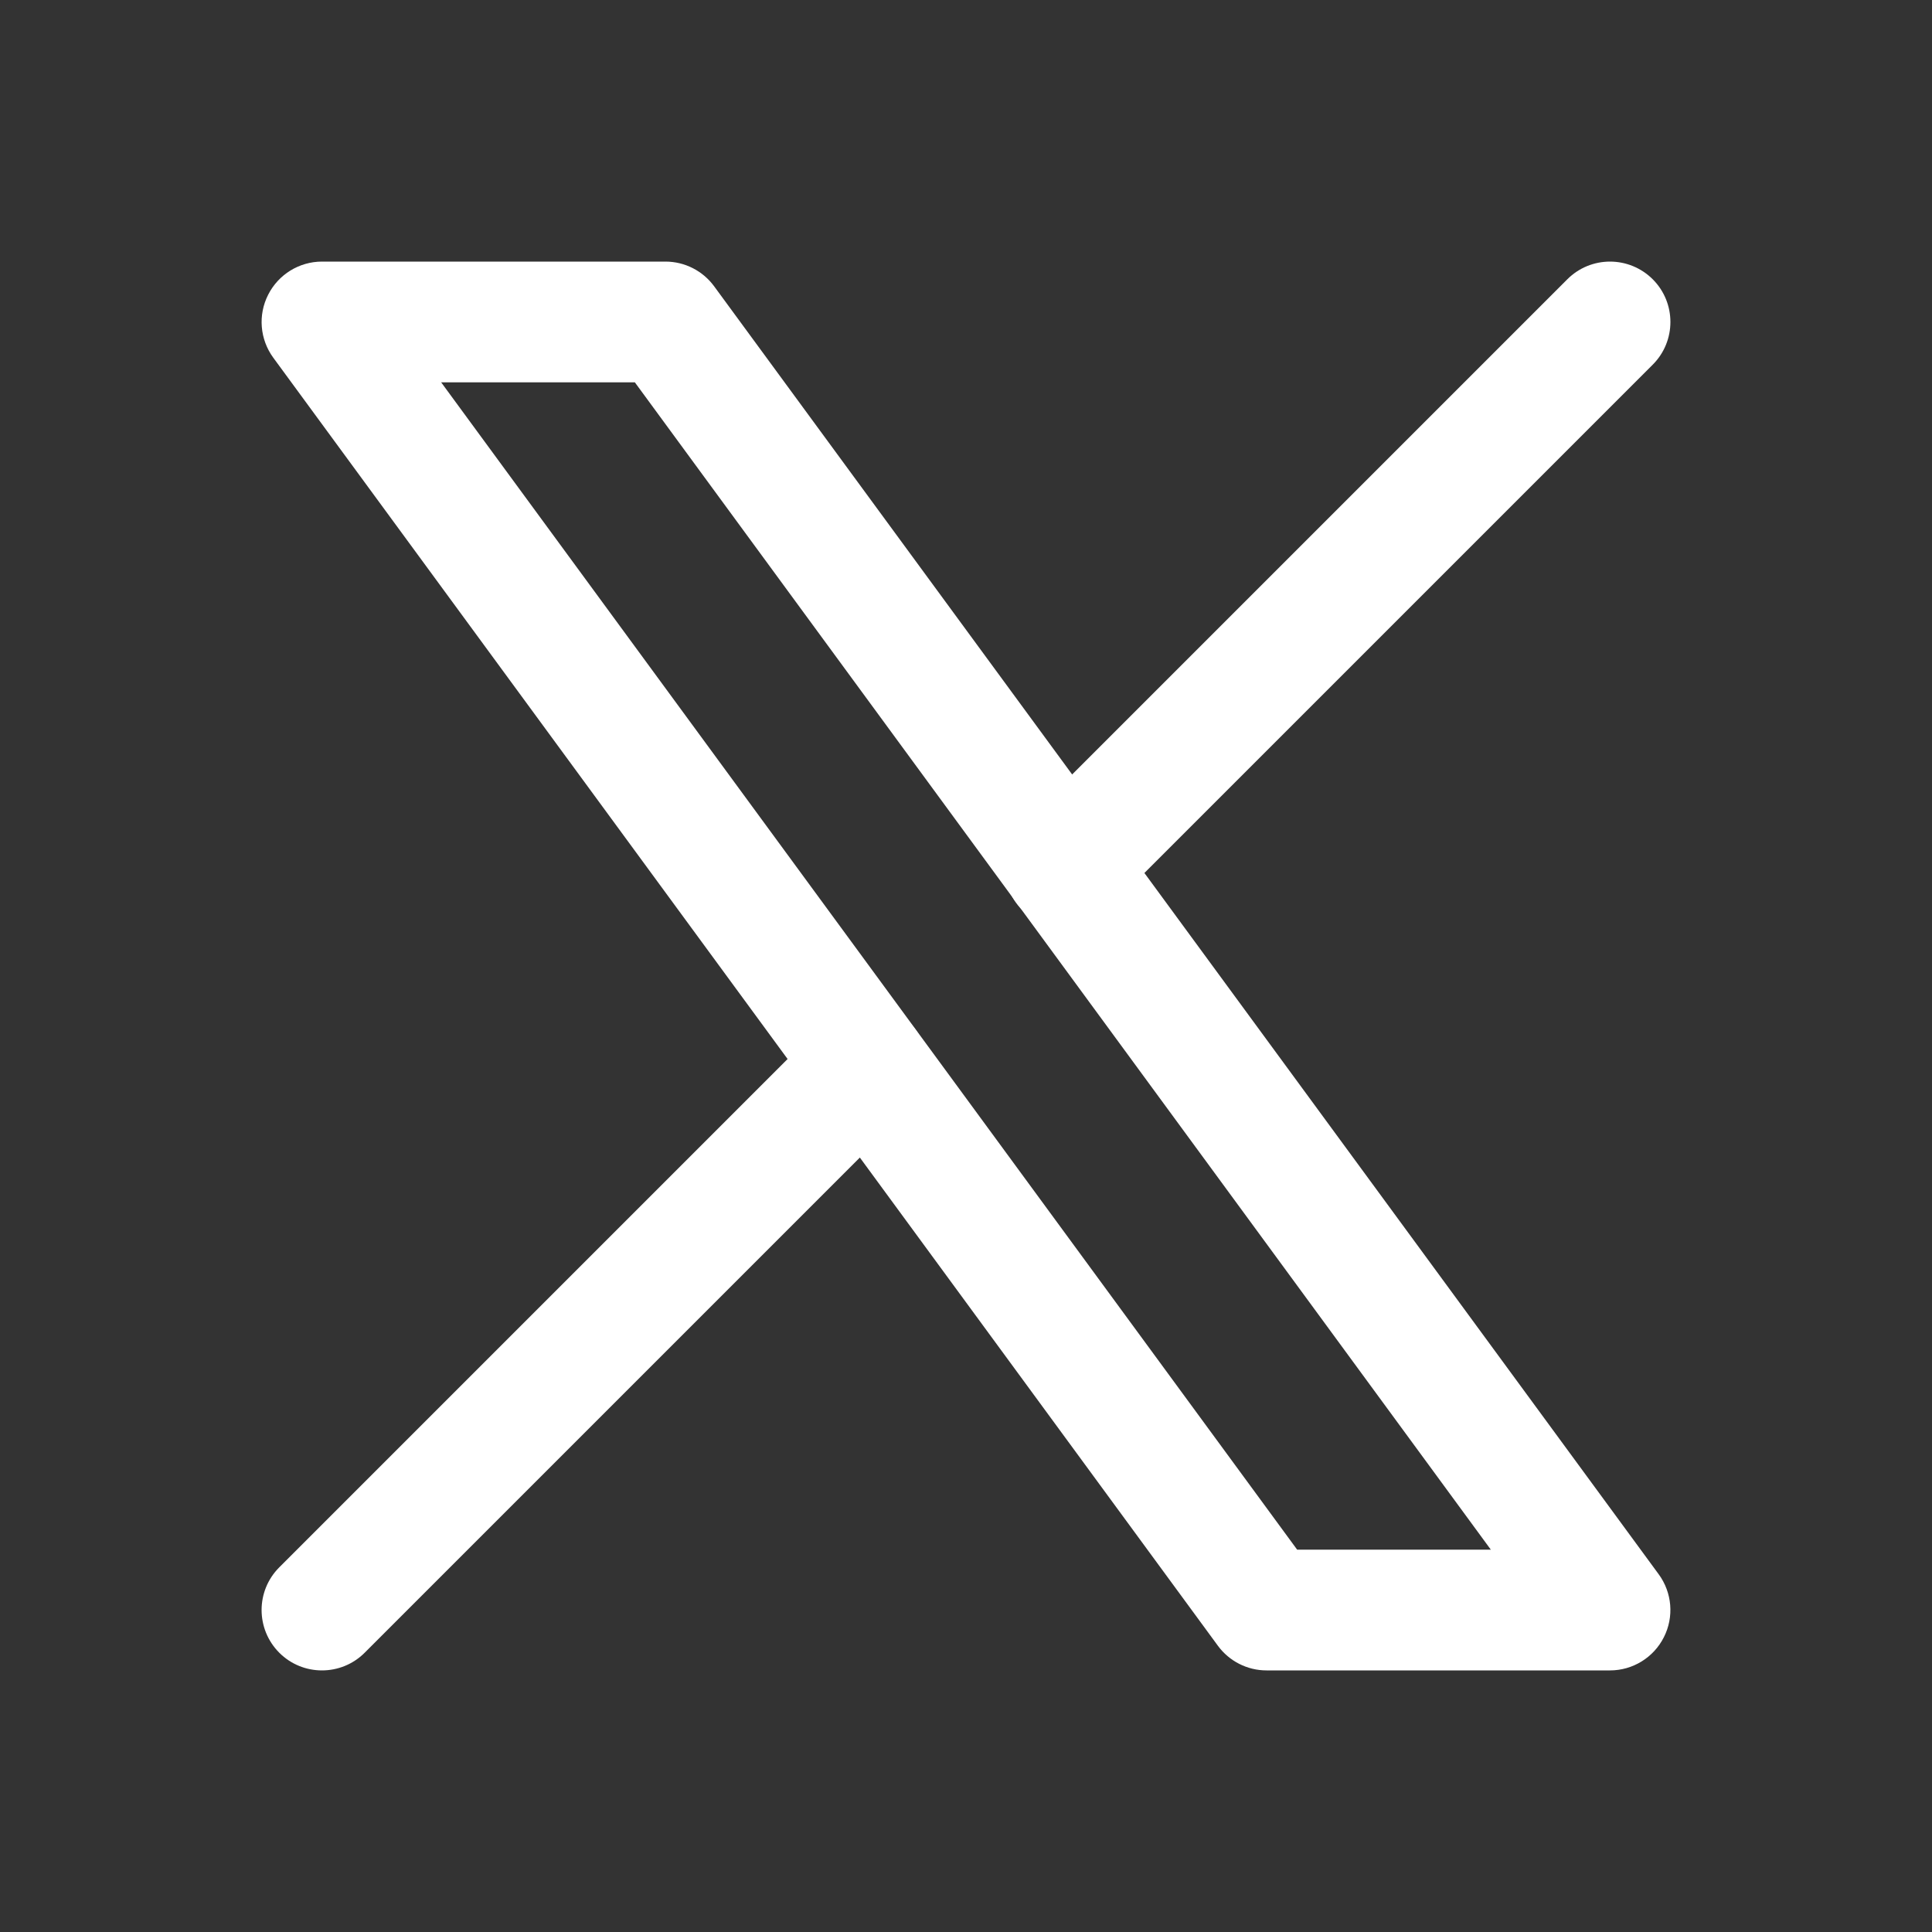 <svg width="20" height="20" viewBox="0 0 20 20" fill="none" xmlns="http://www.w3.org/2000/svg">
<rect x="0" y="0" width="20" height="20" fill="#333333" stroke="none"/>
<path fill-rule="evenodd" clip-rule="evenodd" d="M2.776 3.051C2.882 2.841 3.098 2.708 3.333 2.708H6.889C7.088 2.708 7.275 2.803 7.393 2.964L17.171 16.297C17.31 16.487 17.331 16.739 17.224 16.949C17.118 17.159 16.902 17.292 16.667 17.292H13.111C12.912 17.292 12.725 17.197 12.607 17.036L2.829 3.703C2.69 3.513 2.669 3.261 2.776 3.051ZM4.567 3.958L13.428 16.042H15.433L6.572 3.958H4.567Z" fill="white"/>
<path fill-rule="evenodd" clip-rule="evenodd" d="M17.109 2.891C17.353 3.135 17.353 3.531 17.109 3.775L11.465 9.419C11.221 9.663 10.825 9.663 10.581 9.419C10.337 9.175 10.337 8.779 10.581 8.535L16.225 2.891C16.469 2.647 16.864 2.647 17.109 2.891ZM9.415 10.585C9.659 10.829 9.659 11.225 9.415 11.469L3.775 17.109C3.531 17.353 3.135 17.353 2.891 17.109C2.647 16.864 2.647 16.469 2.891 16.225L8.531 10.585C8.775 10.341 9.171 10.341 9.415 10.585Z" fill="white"/>
</svg>
